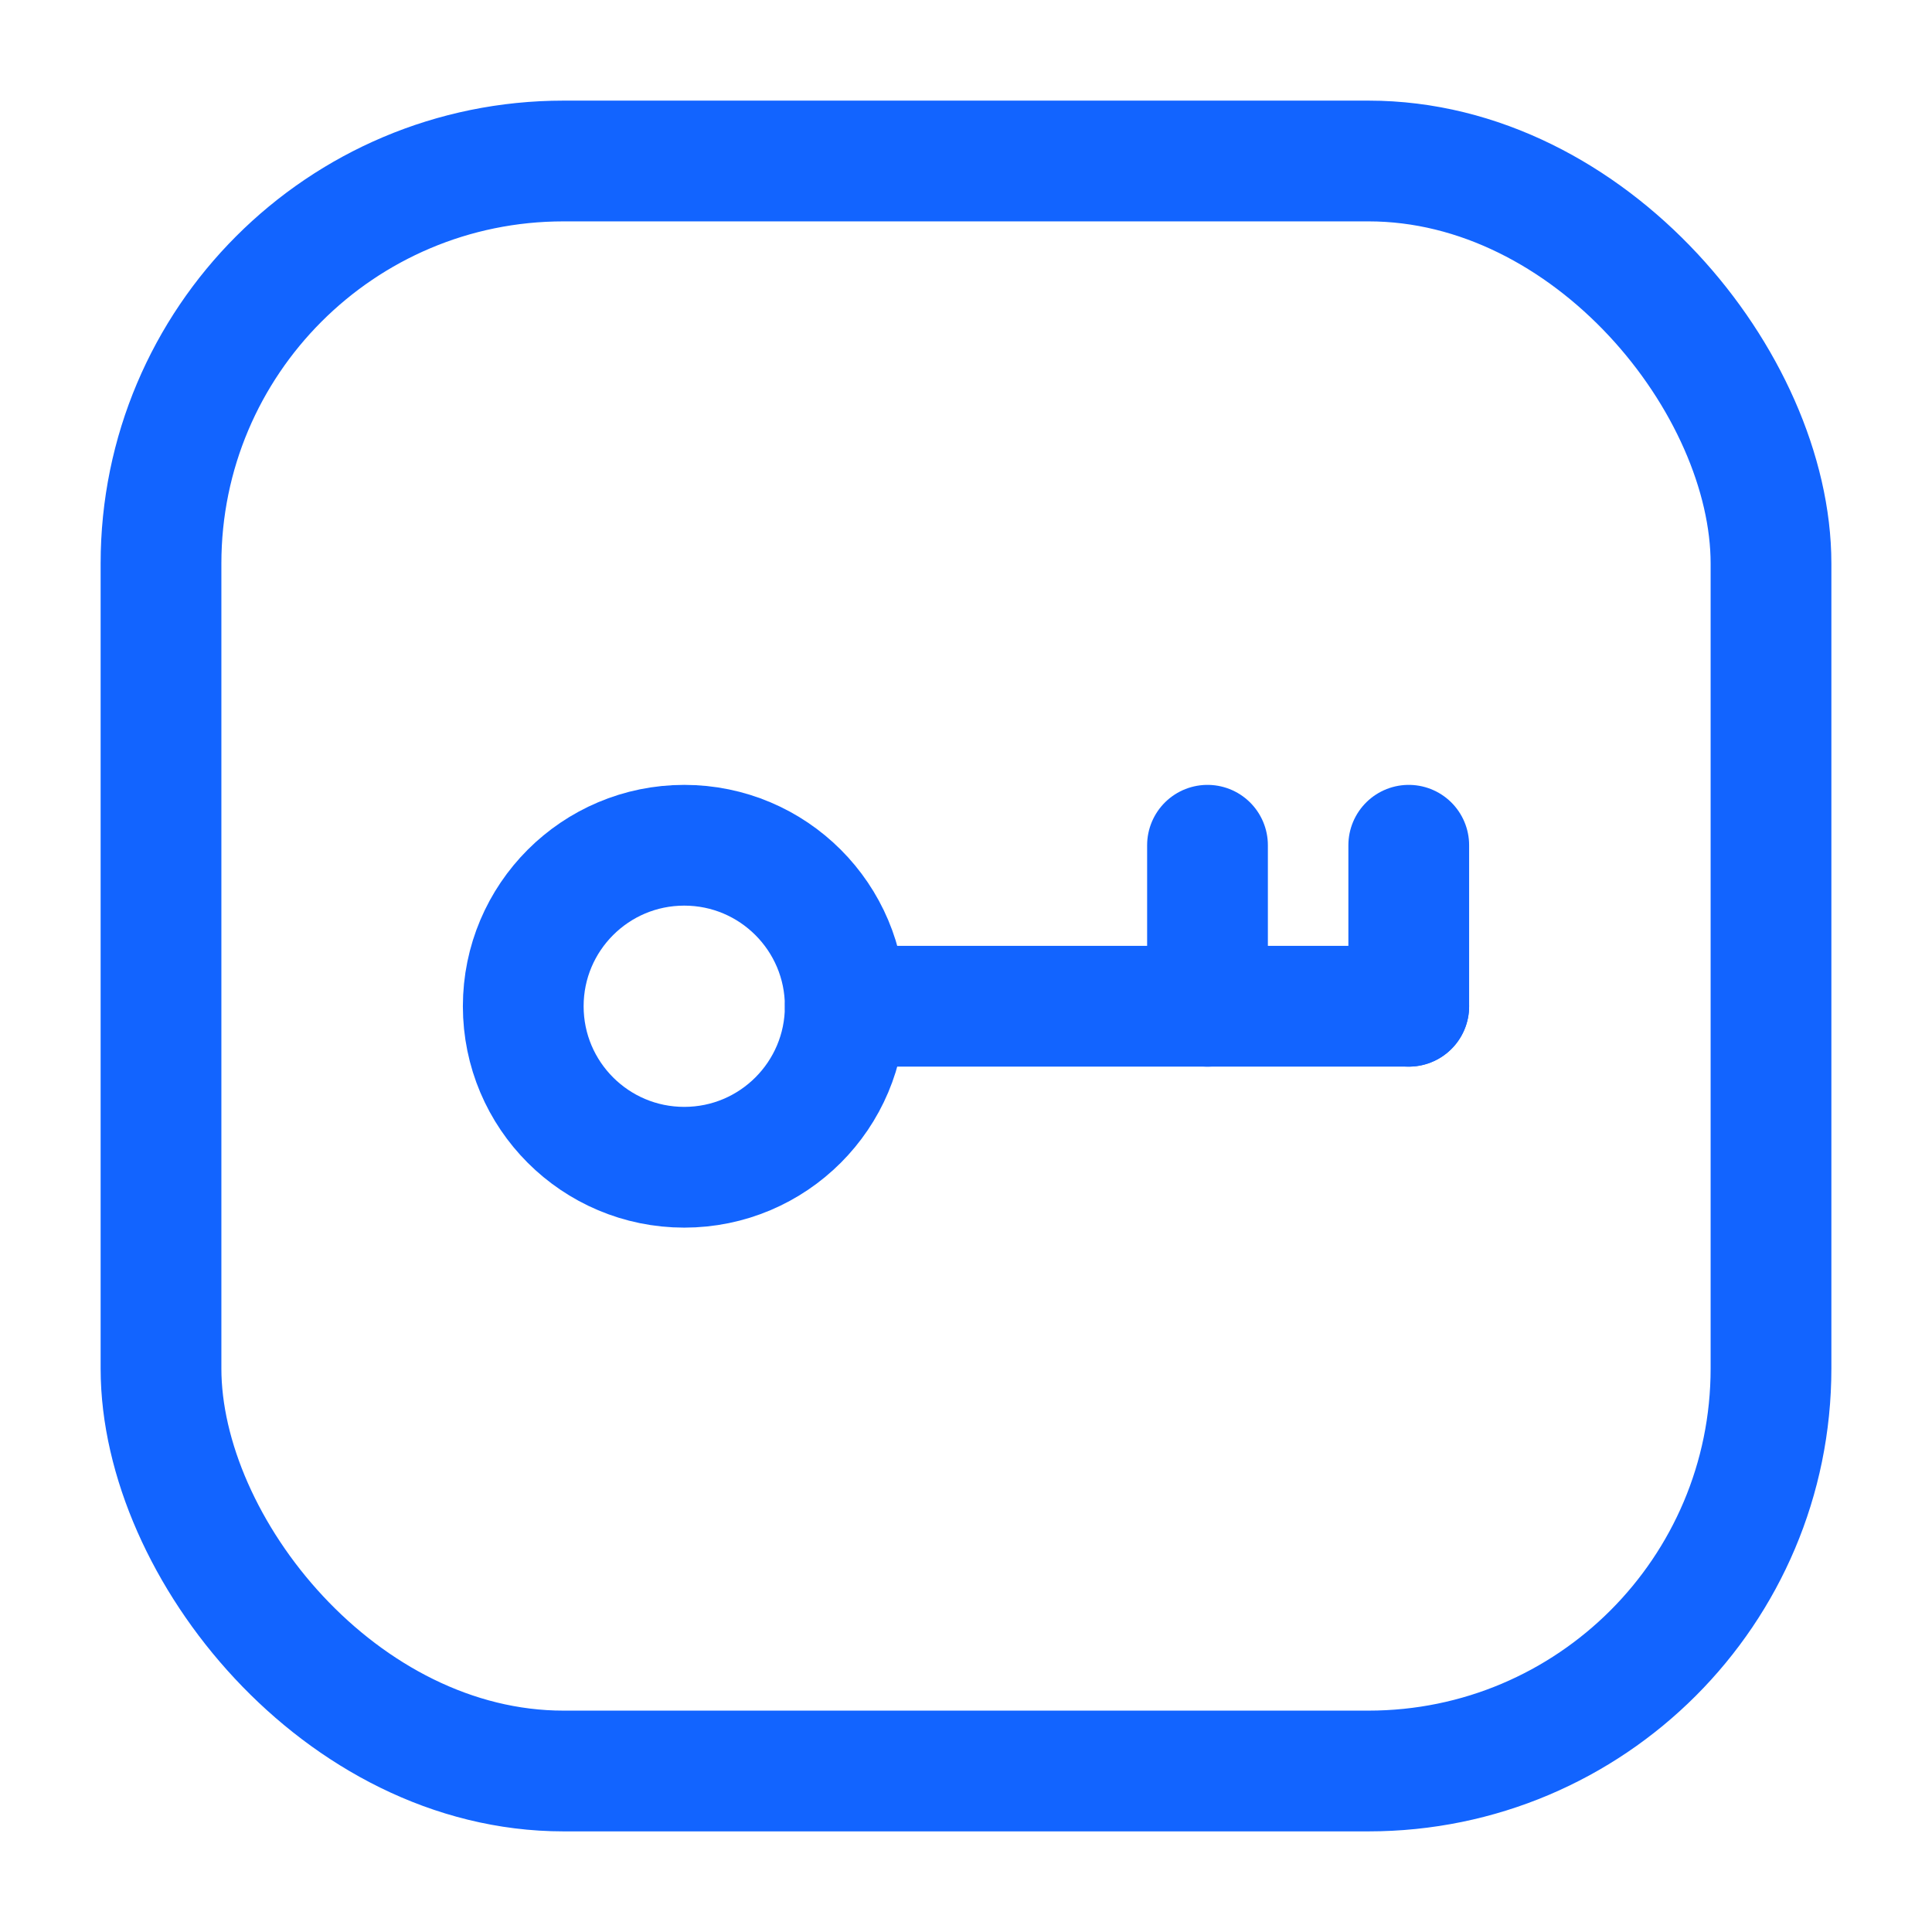 <svg width="24" height="24" viewBox="0 0 24 24" fill="none" xmlns="http://www.w3.org/2000/svg">
    <rect x="2" y="2" width="20" height="20" rx="5" stroke="#1264FF" stroke-width="1.5"/>
    <path d="M17.5 12.5L10.5 12.5" stroke="#1264FF" stroke-width="1.5" stroke-linecap="round" stroke-linejoin="round"/>
    <path d="M17.5 10.5L17.5 12.5" stroke="#1264FF" stroke-width="1.5" stroke-linecap="round" stroke-linejoin="round"/>
    <path d="M15 10.5L15 12.5" stroke="#1264FF" stroke-width="1.5" stroke-linecap="round" stroke-linejoin="round"/>
    <circle cx="2" cy="2" r="2" transform="matrix(-1 0 0 1 10.5 10.5)" stroke="#1264FF" stroke-width="1.5"/>
</svg>
